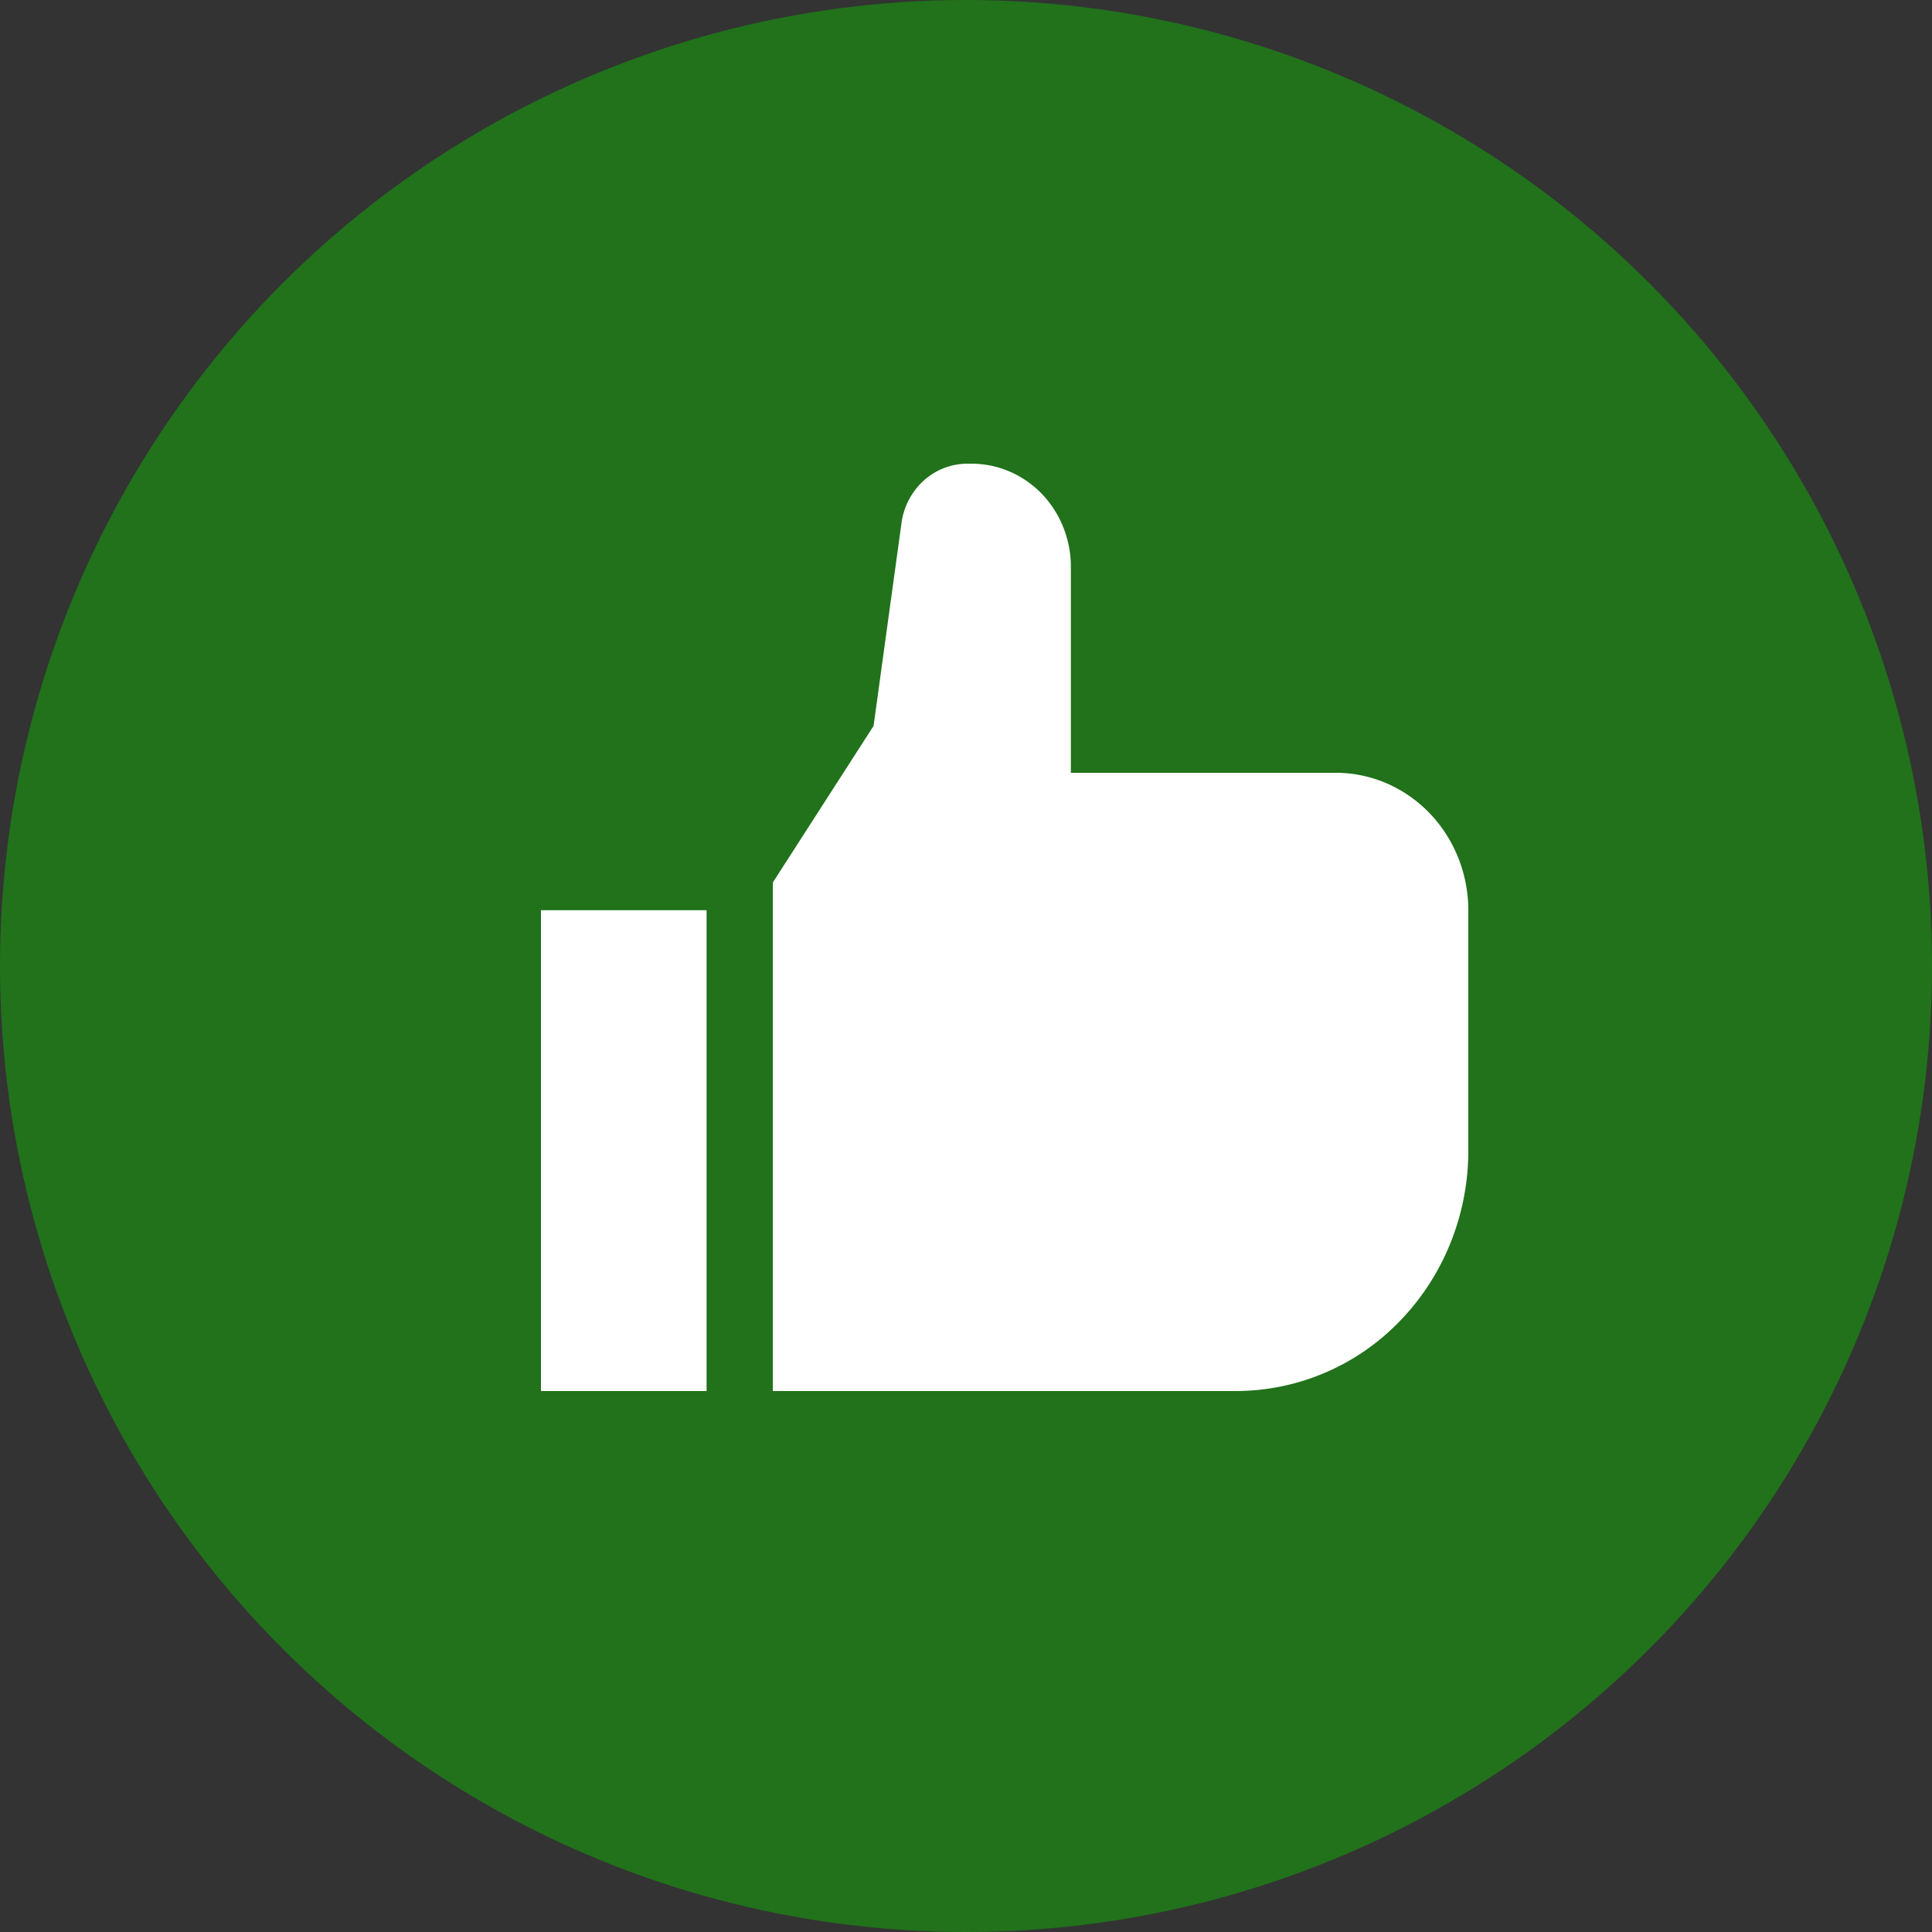 <svg width="25" height="25" fill="none" xmlns="http://www.w3.org/2000/svg"><rect width="100%" height="100%" fill="#333333" stroke="none"/><circle cx="12.5" cy="12.5" r="12.5" fill="#21721B"/><path d="M7 11.778h2.143V18H7v-6.222zM16 18h-6v-6.58l1.304-2.027.362-2.63a.903.903 0 01.288-.545.844.844 0 01.56-.218h.057c.341 0 .668.14.91.39.24.25.376.59.376.943V10h3.429c.454 0 .89.188 1.211.521.322.334.502.785.503 1.257v3.11c0 .826-.317 1.617-.88 2.2A2.95 2.95 0 0116 18z" fill="#fff"/></svg>